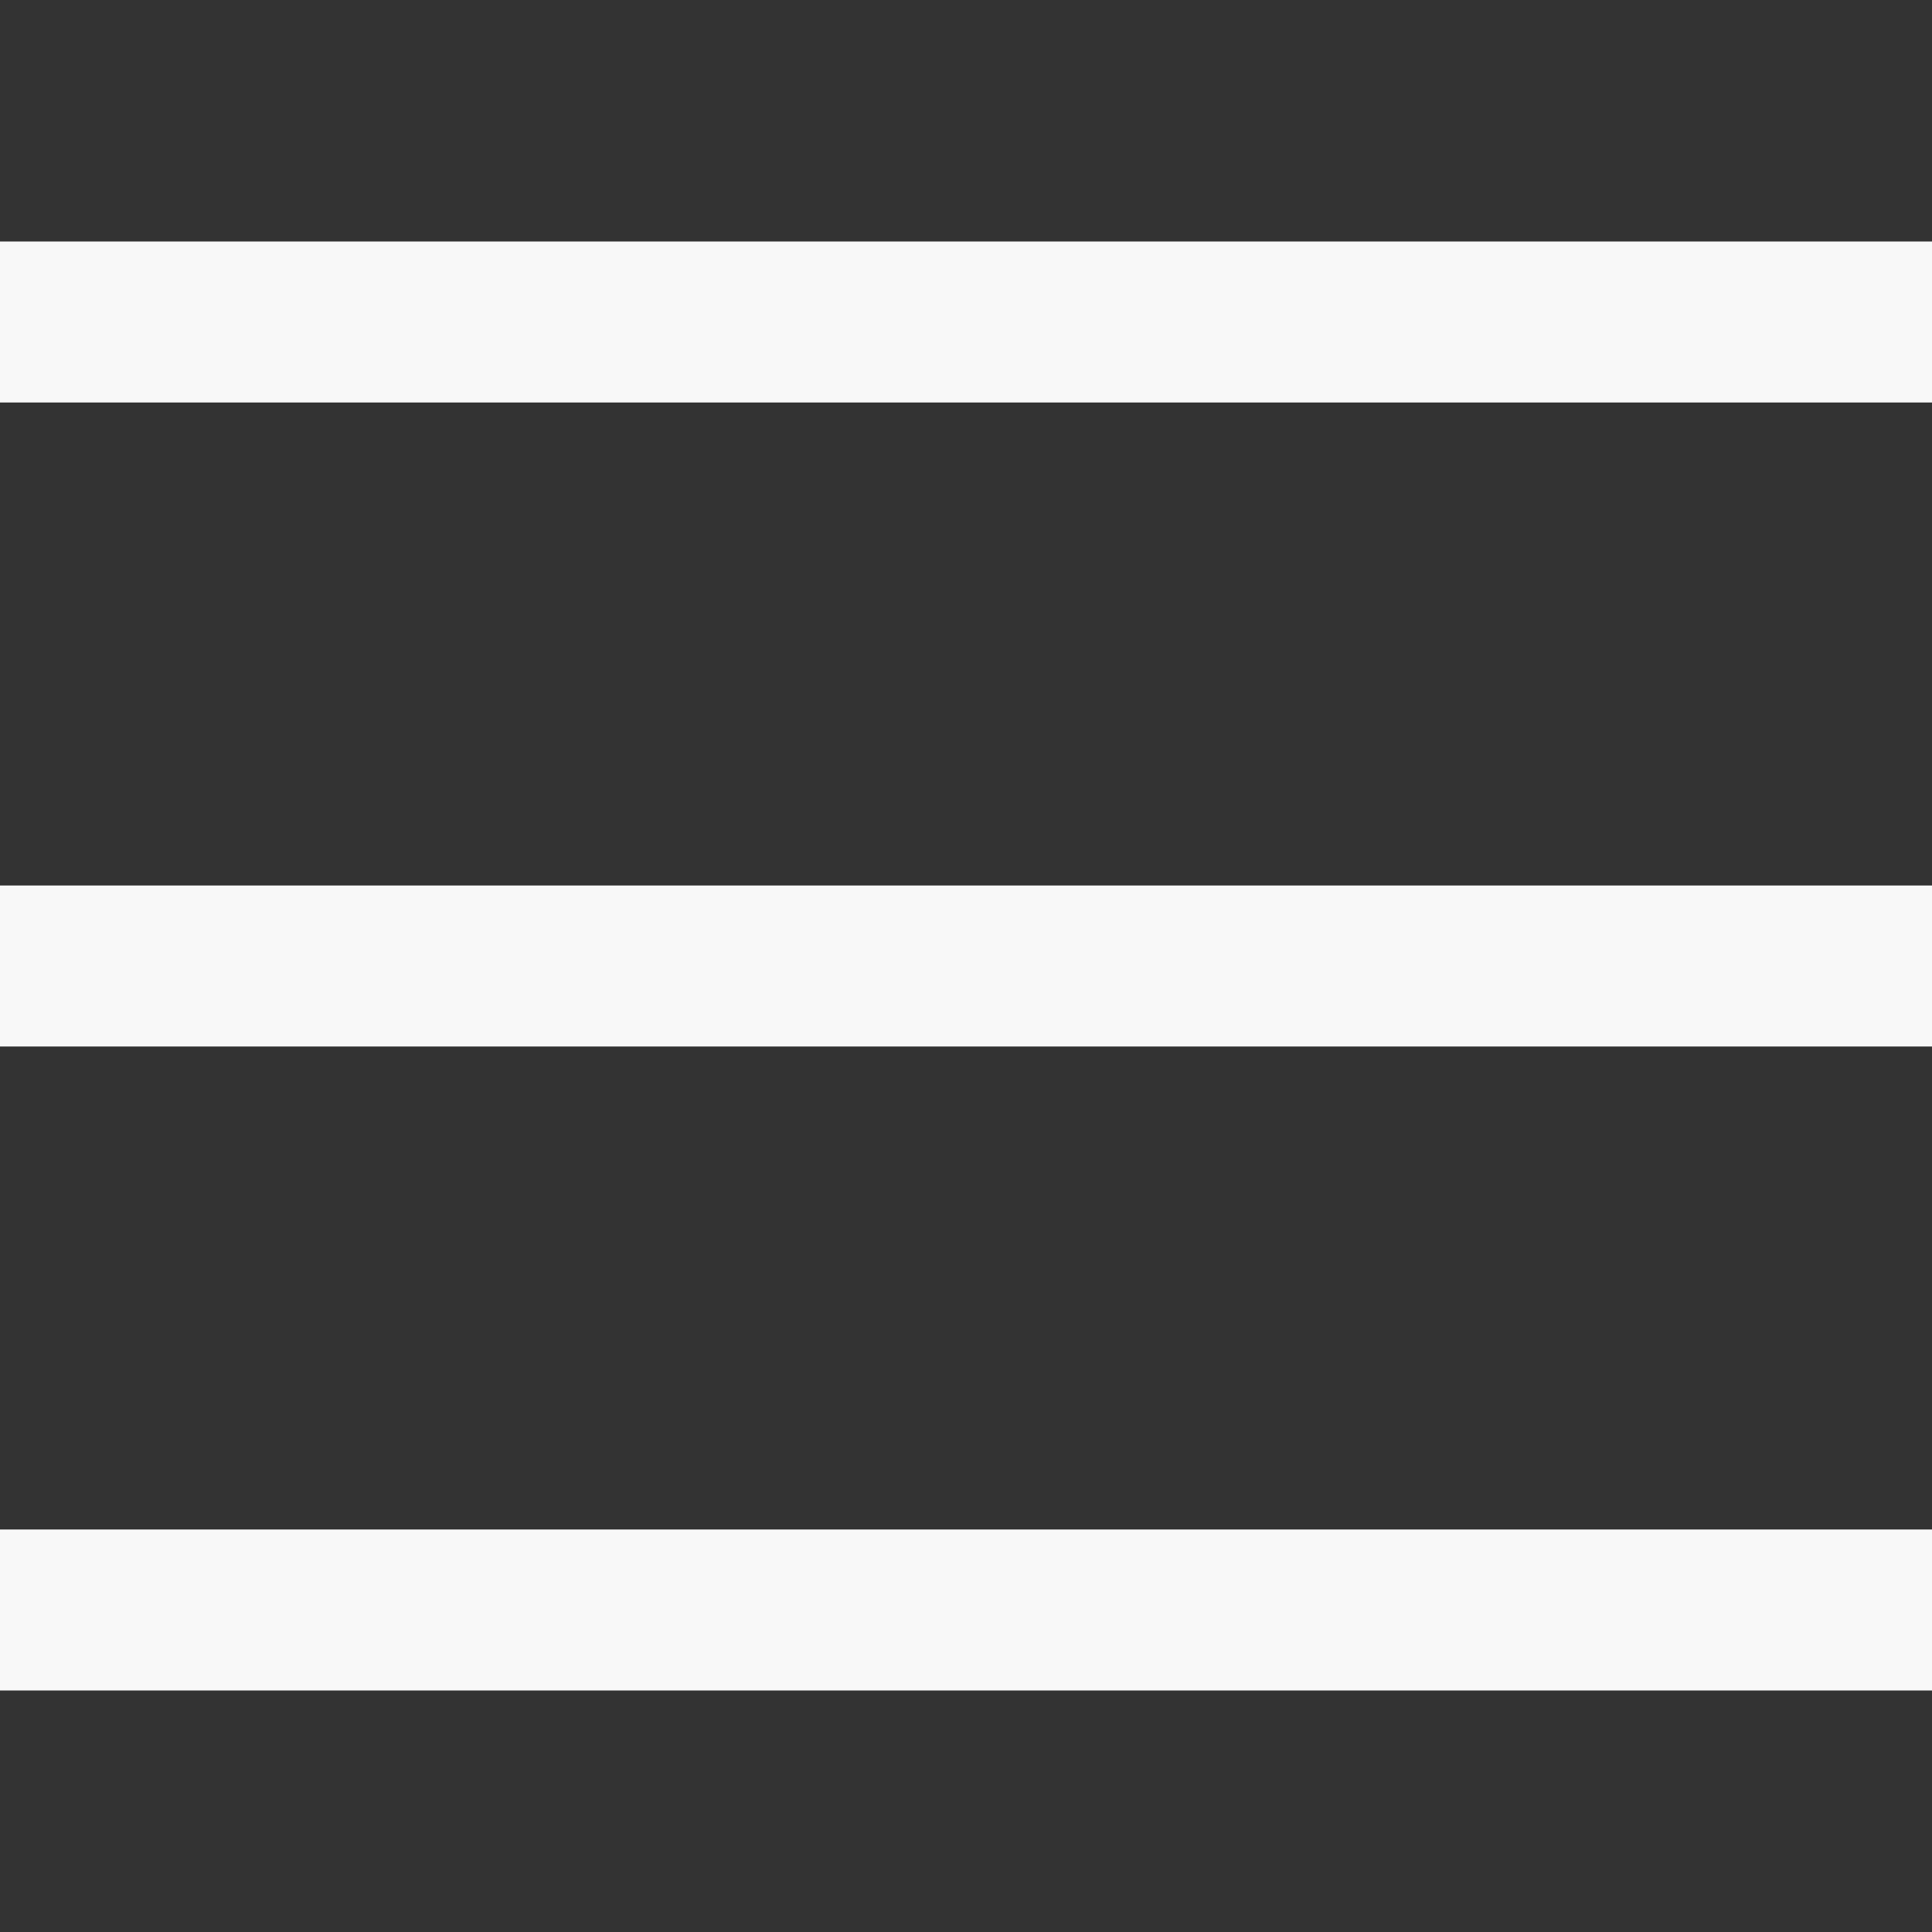 <?xml version="1.0" encoding="utf-8"?>
<!-- Generator: Adobe Illustrator 25.3.1, SVG Export Plug-In . SVG Version: 6.00 Build 0)  -->
<svg version="1.1" id="Layer_1" xmlns="http://www.w3.org/2000/svg" xmlns:xlink="http://www.w3.org/1999/xlink" x="0px" y="0px"
	 viewBox="0 0 24 24" style="enable-background:new 0 0 24 24;" xml:space="preserve">
<rect x="0" y="0" width="24" height="24" fill="#333333" stroke="none"/>
<style type="text/css">
	.st0{fill:none;stroke:#F8F8F8;stroke-width:2;stroke-miterlimit:10;}
</style>
<line class="st0" x1="0" y1="4" x2="24" y2="4"/>
<line class="st0" x1="0" y1="20" x2="24" y2="20"/>
<line class="st0" x1="0" y1="12" x2="24" y2="12"/>
</svg>
